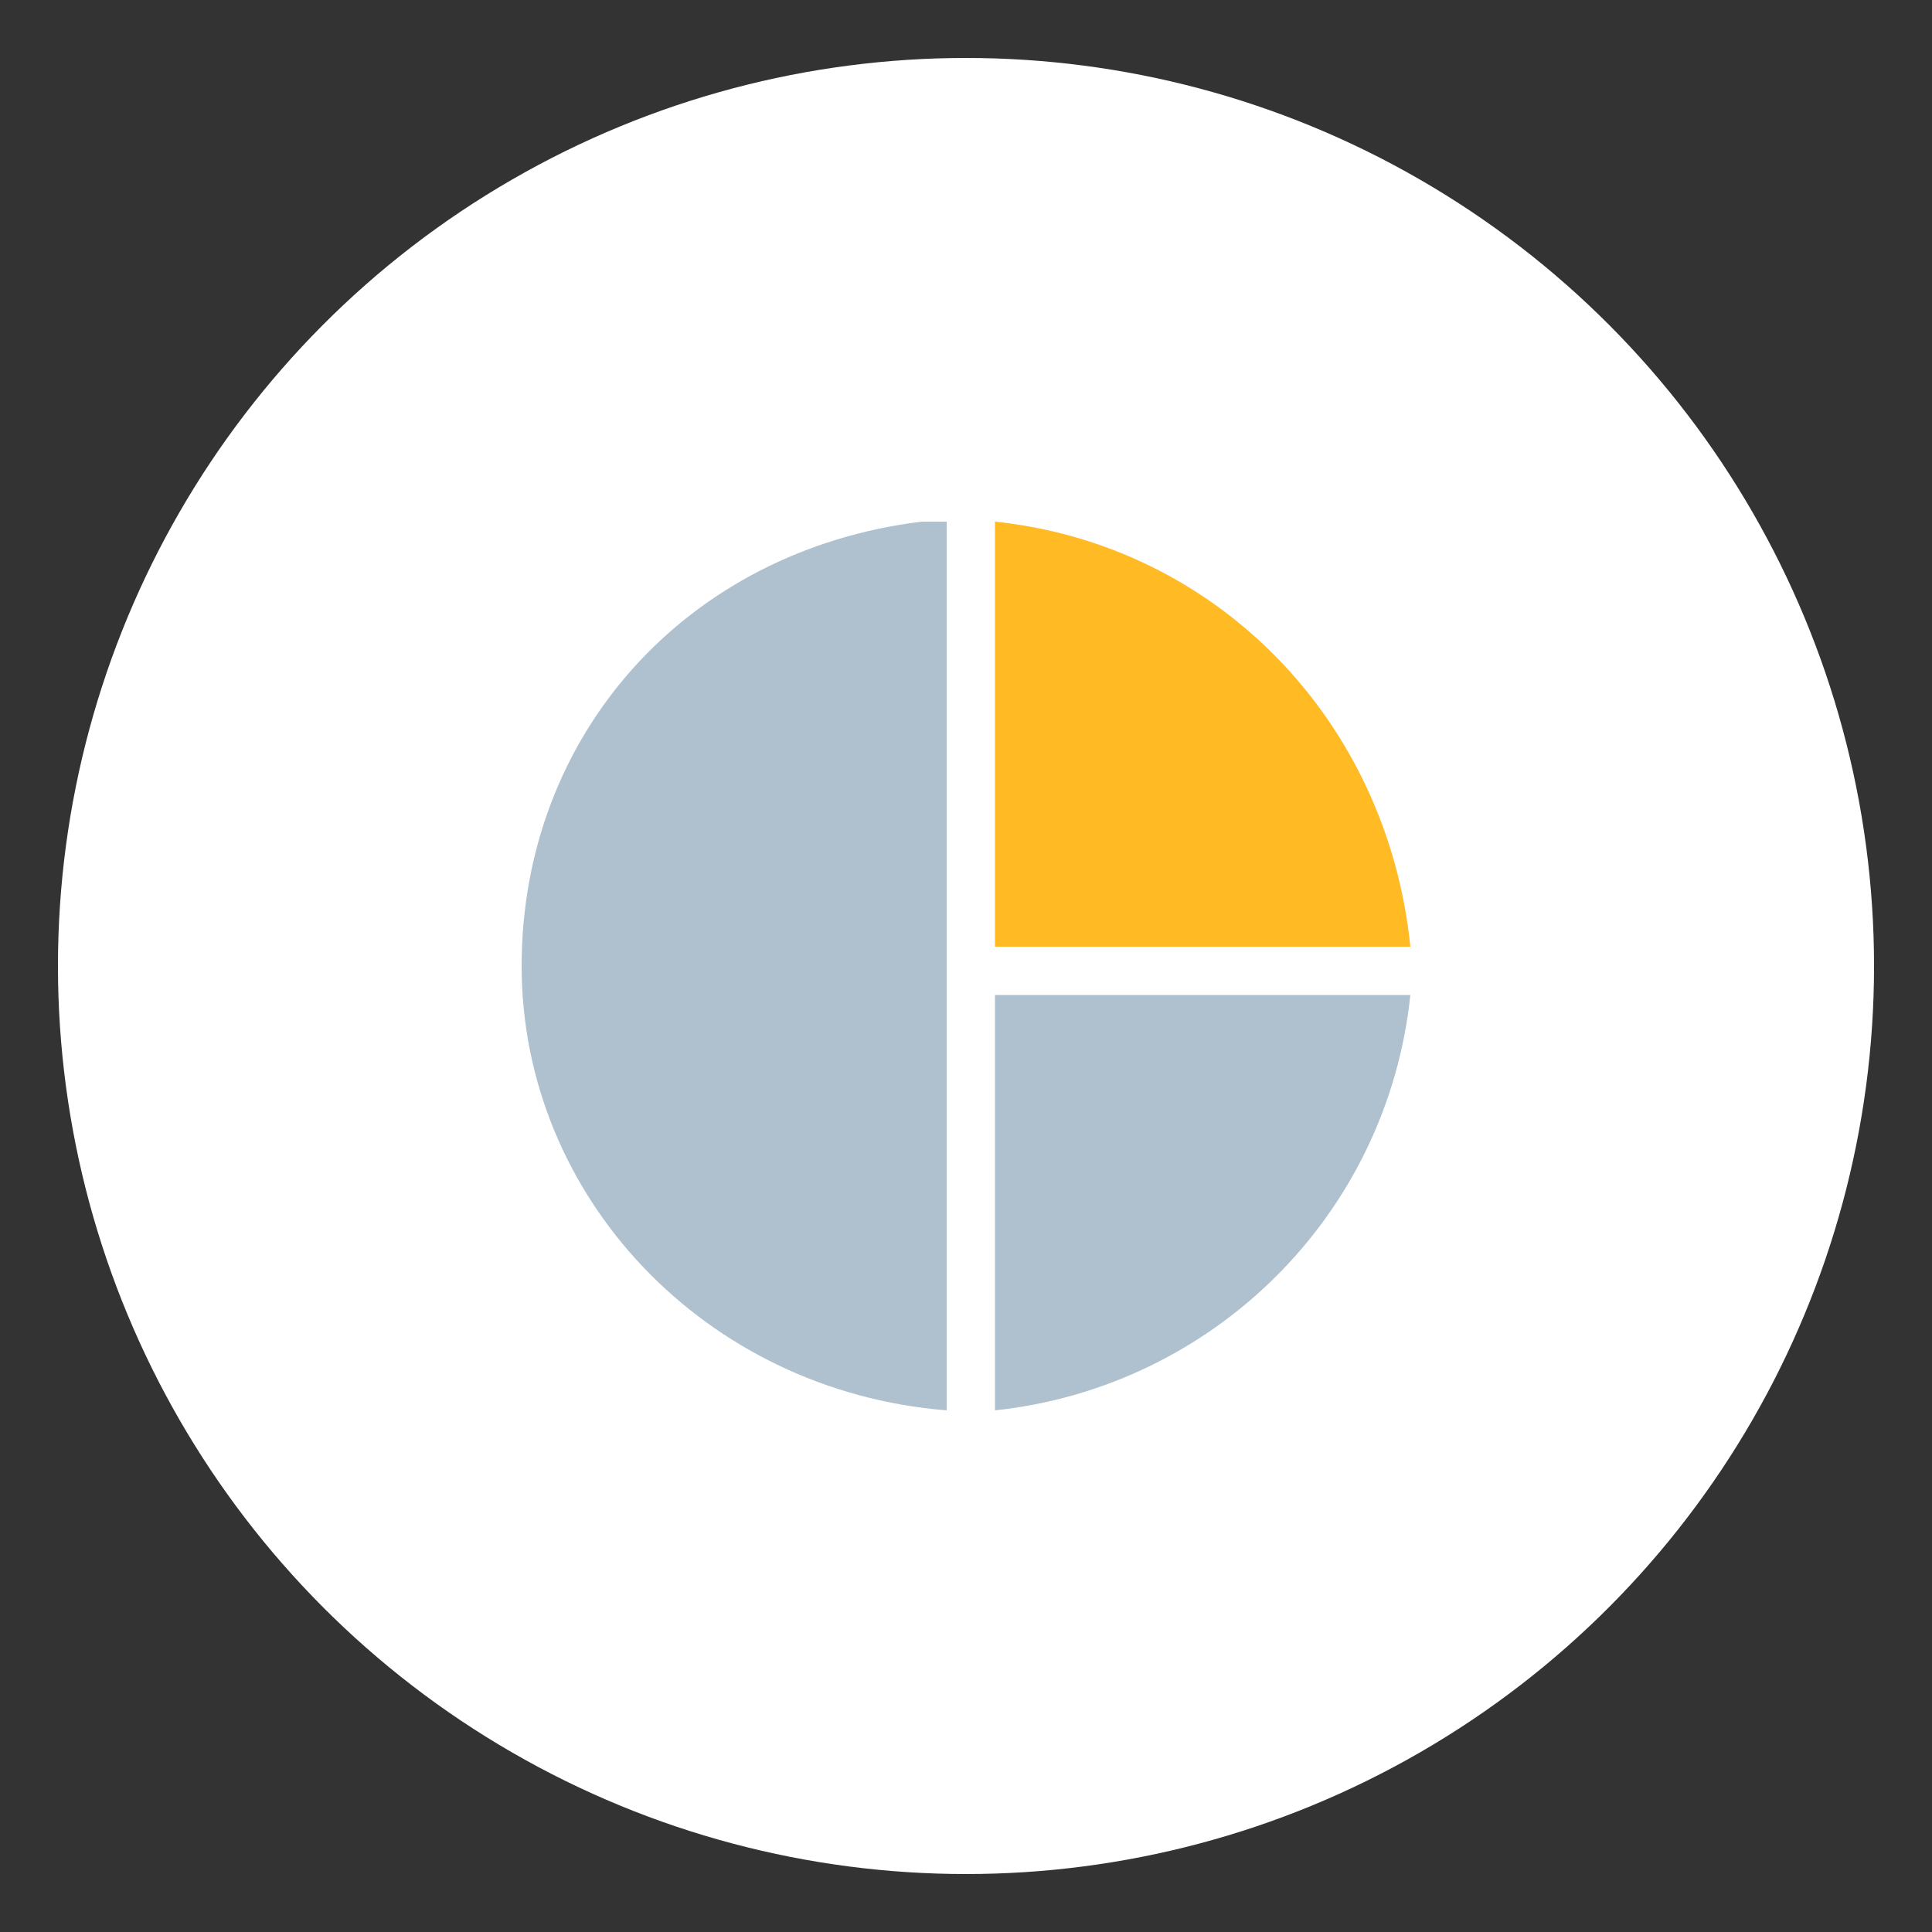 <?xml version="1.0" encoding="utf-8"?>
<!-- Generator: Adobe Illustrator 28.0.0, SVG Export Plug-In . SVG Version: 6.00 Build 0)  -->
<svg version="1.1" id="Layer_1" xmlns="http://www.w3.org/2000/svg" xmlns:xlink="http://www.w3.org/1999/xlink" x="0px" y="0px"
	 viewBox="0 0 200 200" style="enable-background:new 0 0 200 200;" xml:space="preserve">
<rect x="0" y="0" width="200" height="200" fill="#333333" stroke="none"/>
<style type="text/css">
	.st0{fill:#FFFFFF;}
	.st1{fill:#FFBA24;}
	.st2{fill:#AFC1CE;}
	.st3{fill:#2AB2FF;}
</style>
<g>
	<circle class="st0" cx="100" cy="100" r="94"/>
</g>
<g>
	<path class="st2" d="M98,54v92c-25-2-44-22.1-44-46s17-43,41.4-46"/>
</g>
<path class="st1" d="M103,54v44h43C143.6,74.5,125.9,56.4,103,54z"/>
<g>
	<path class="st2" d="M103,103v43c22.5-2.4,40.6-20.1,43-43H103z"/>
</g>
</svg>
